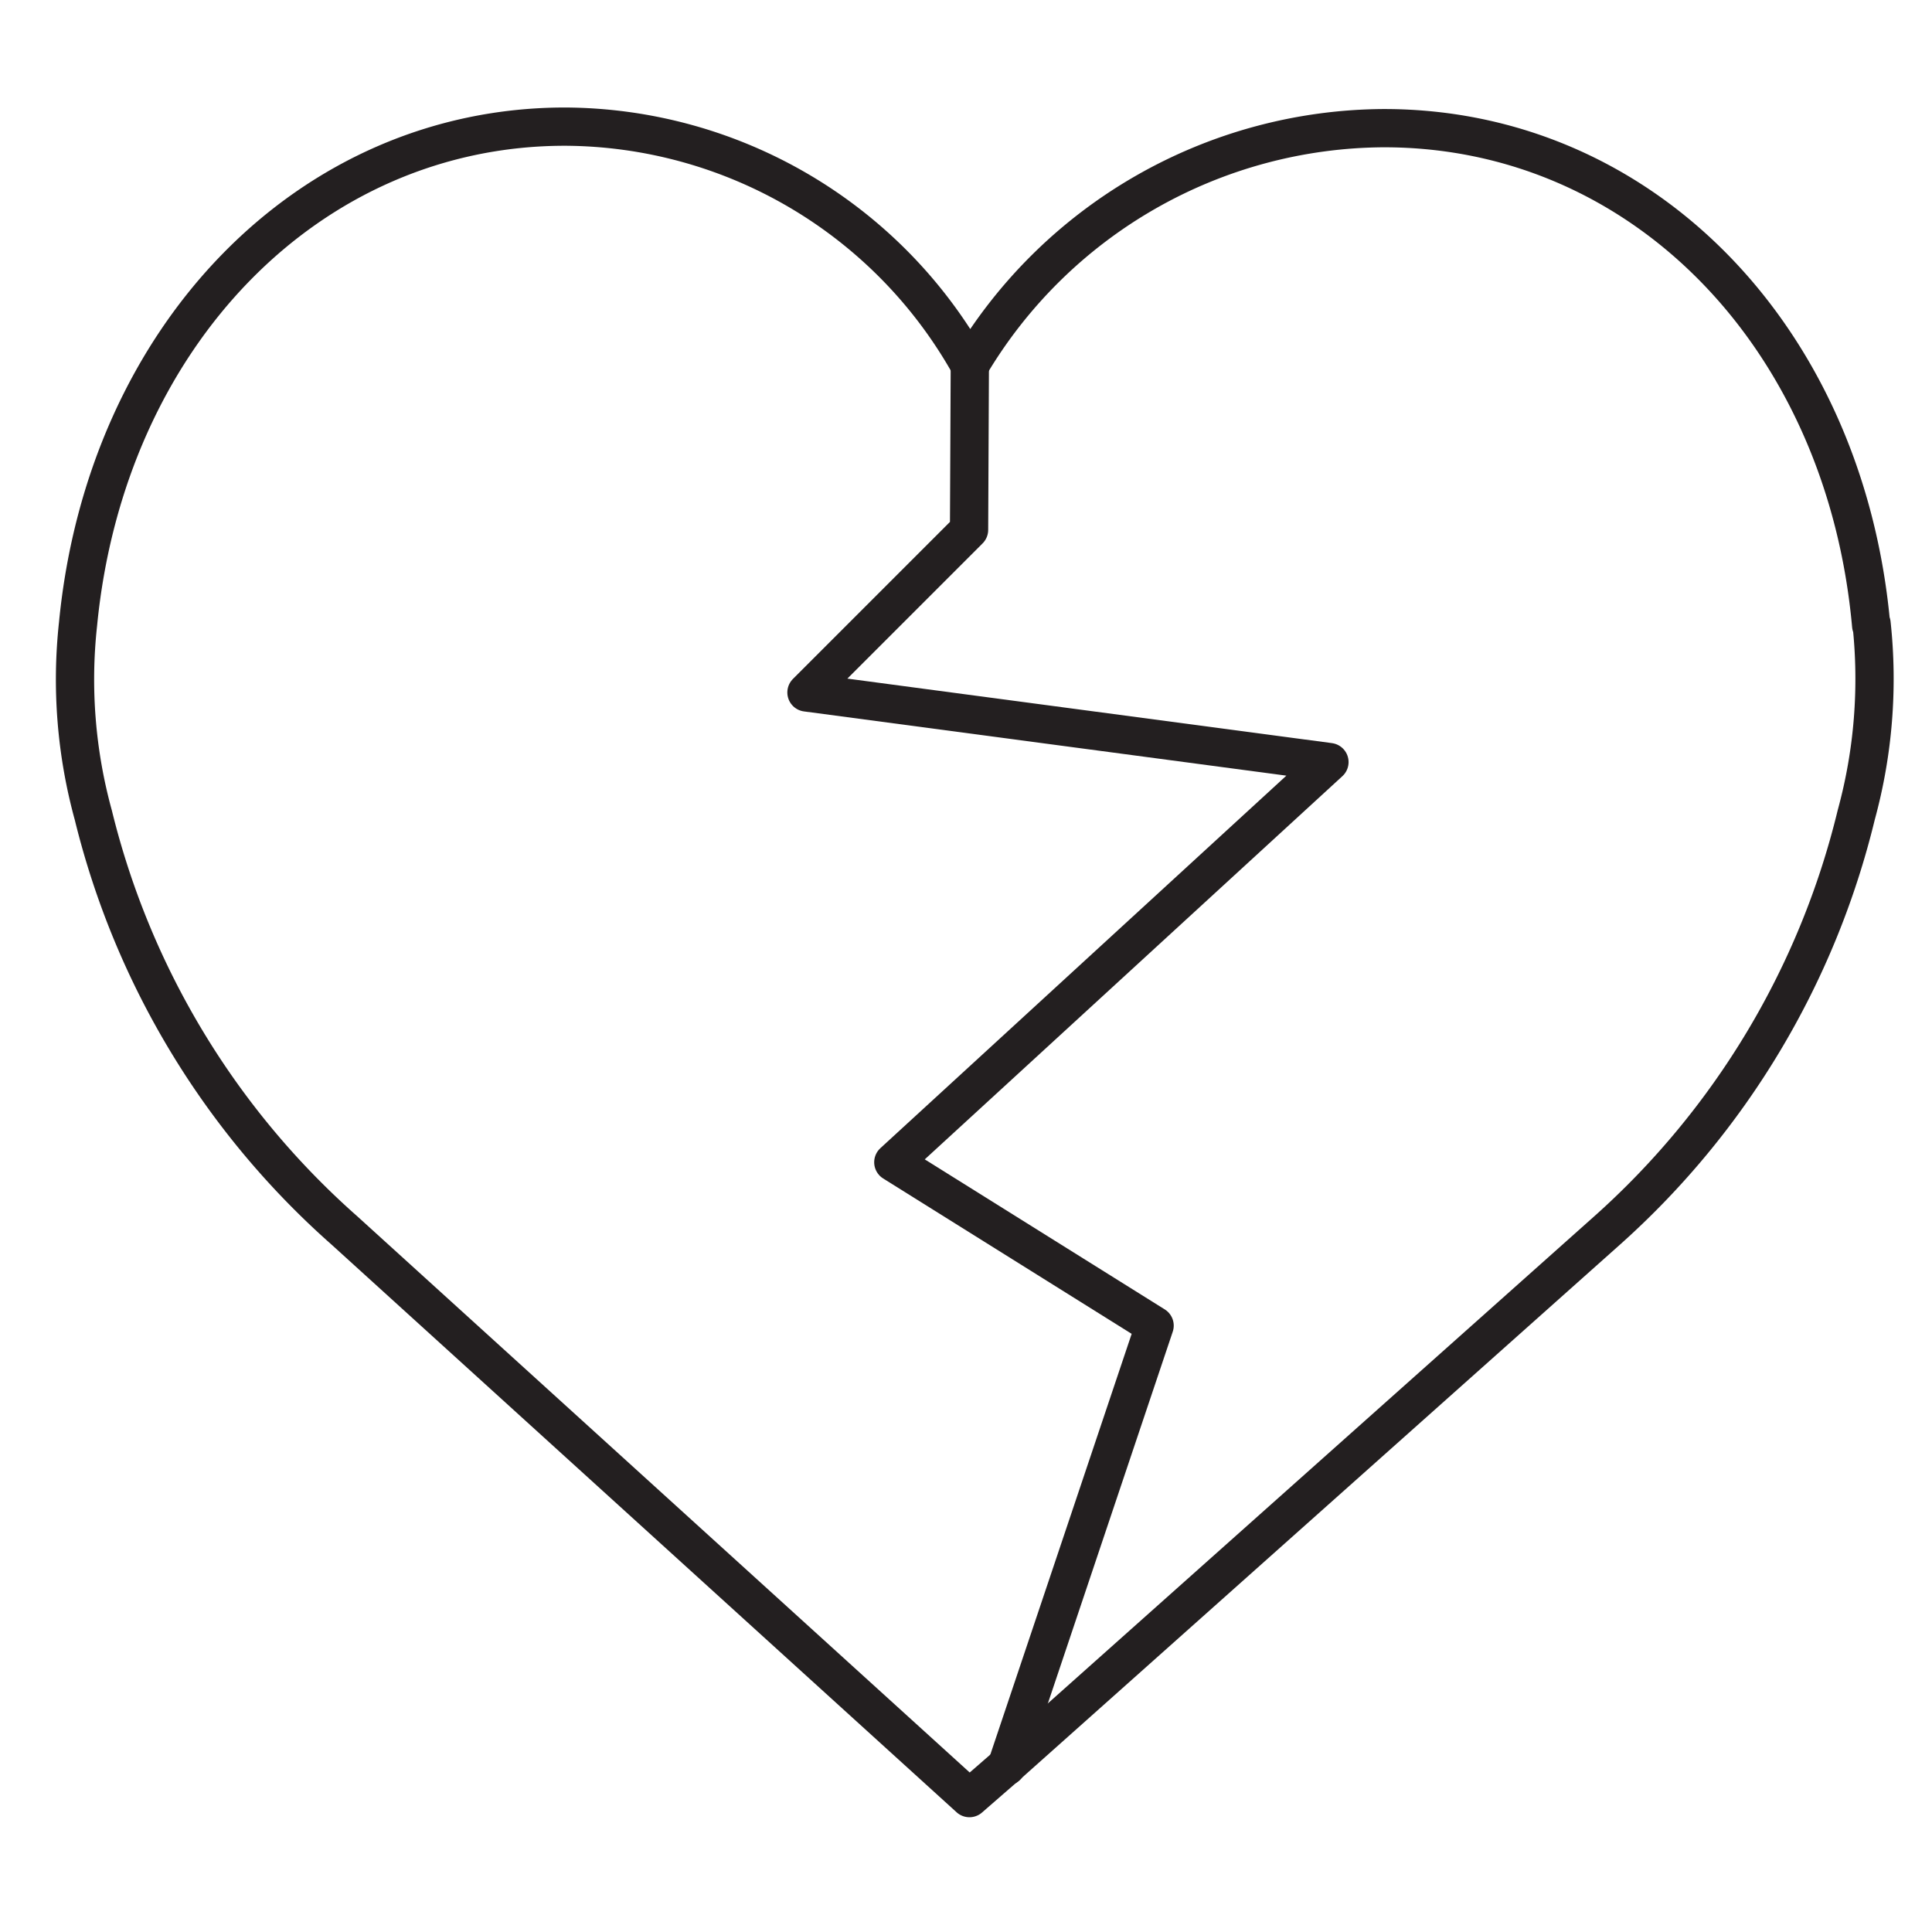 <svg xmlns="http://www.w3.org/2000/svg" viewBox="0 0 50.5 50.5"><defs><style>.a{fill:none;stroke:#231f20;stroke-linecap:round;stroke-linejoin:round;}</style></defs><title>pq</title><path class="a" d="M48.91,16.35c-.68-7.56-6-13-12.73-13A12.66,12.66,0,0,0,25.35,9.55,12.19,12.19,0,0,0,14.77,3.31c-6.69,0-12,5.48-12.73,13a13.38,13.38,0,0,0,.4,5A21.21,21.21,0,0,0,9,32.16L25.34,47l1-.87h0v0L42,32.17A21.26,21.26,0,0,0,48.52,21.3a13.47,13.47,0,0,0,.4-5Zm-2.16,4.54"/><polyline class="a" points="26.31 46.17 30.18 34.65 23.35 30.38 34.75 19.92 21.08 18.1 25.33 13.85 25.35 9.55"/></svg>